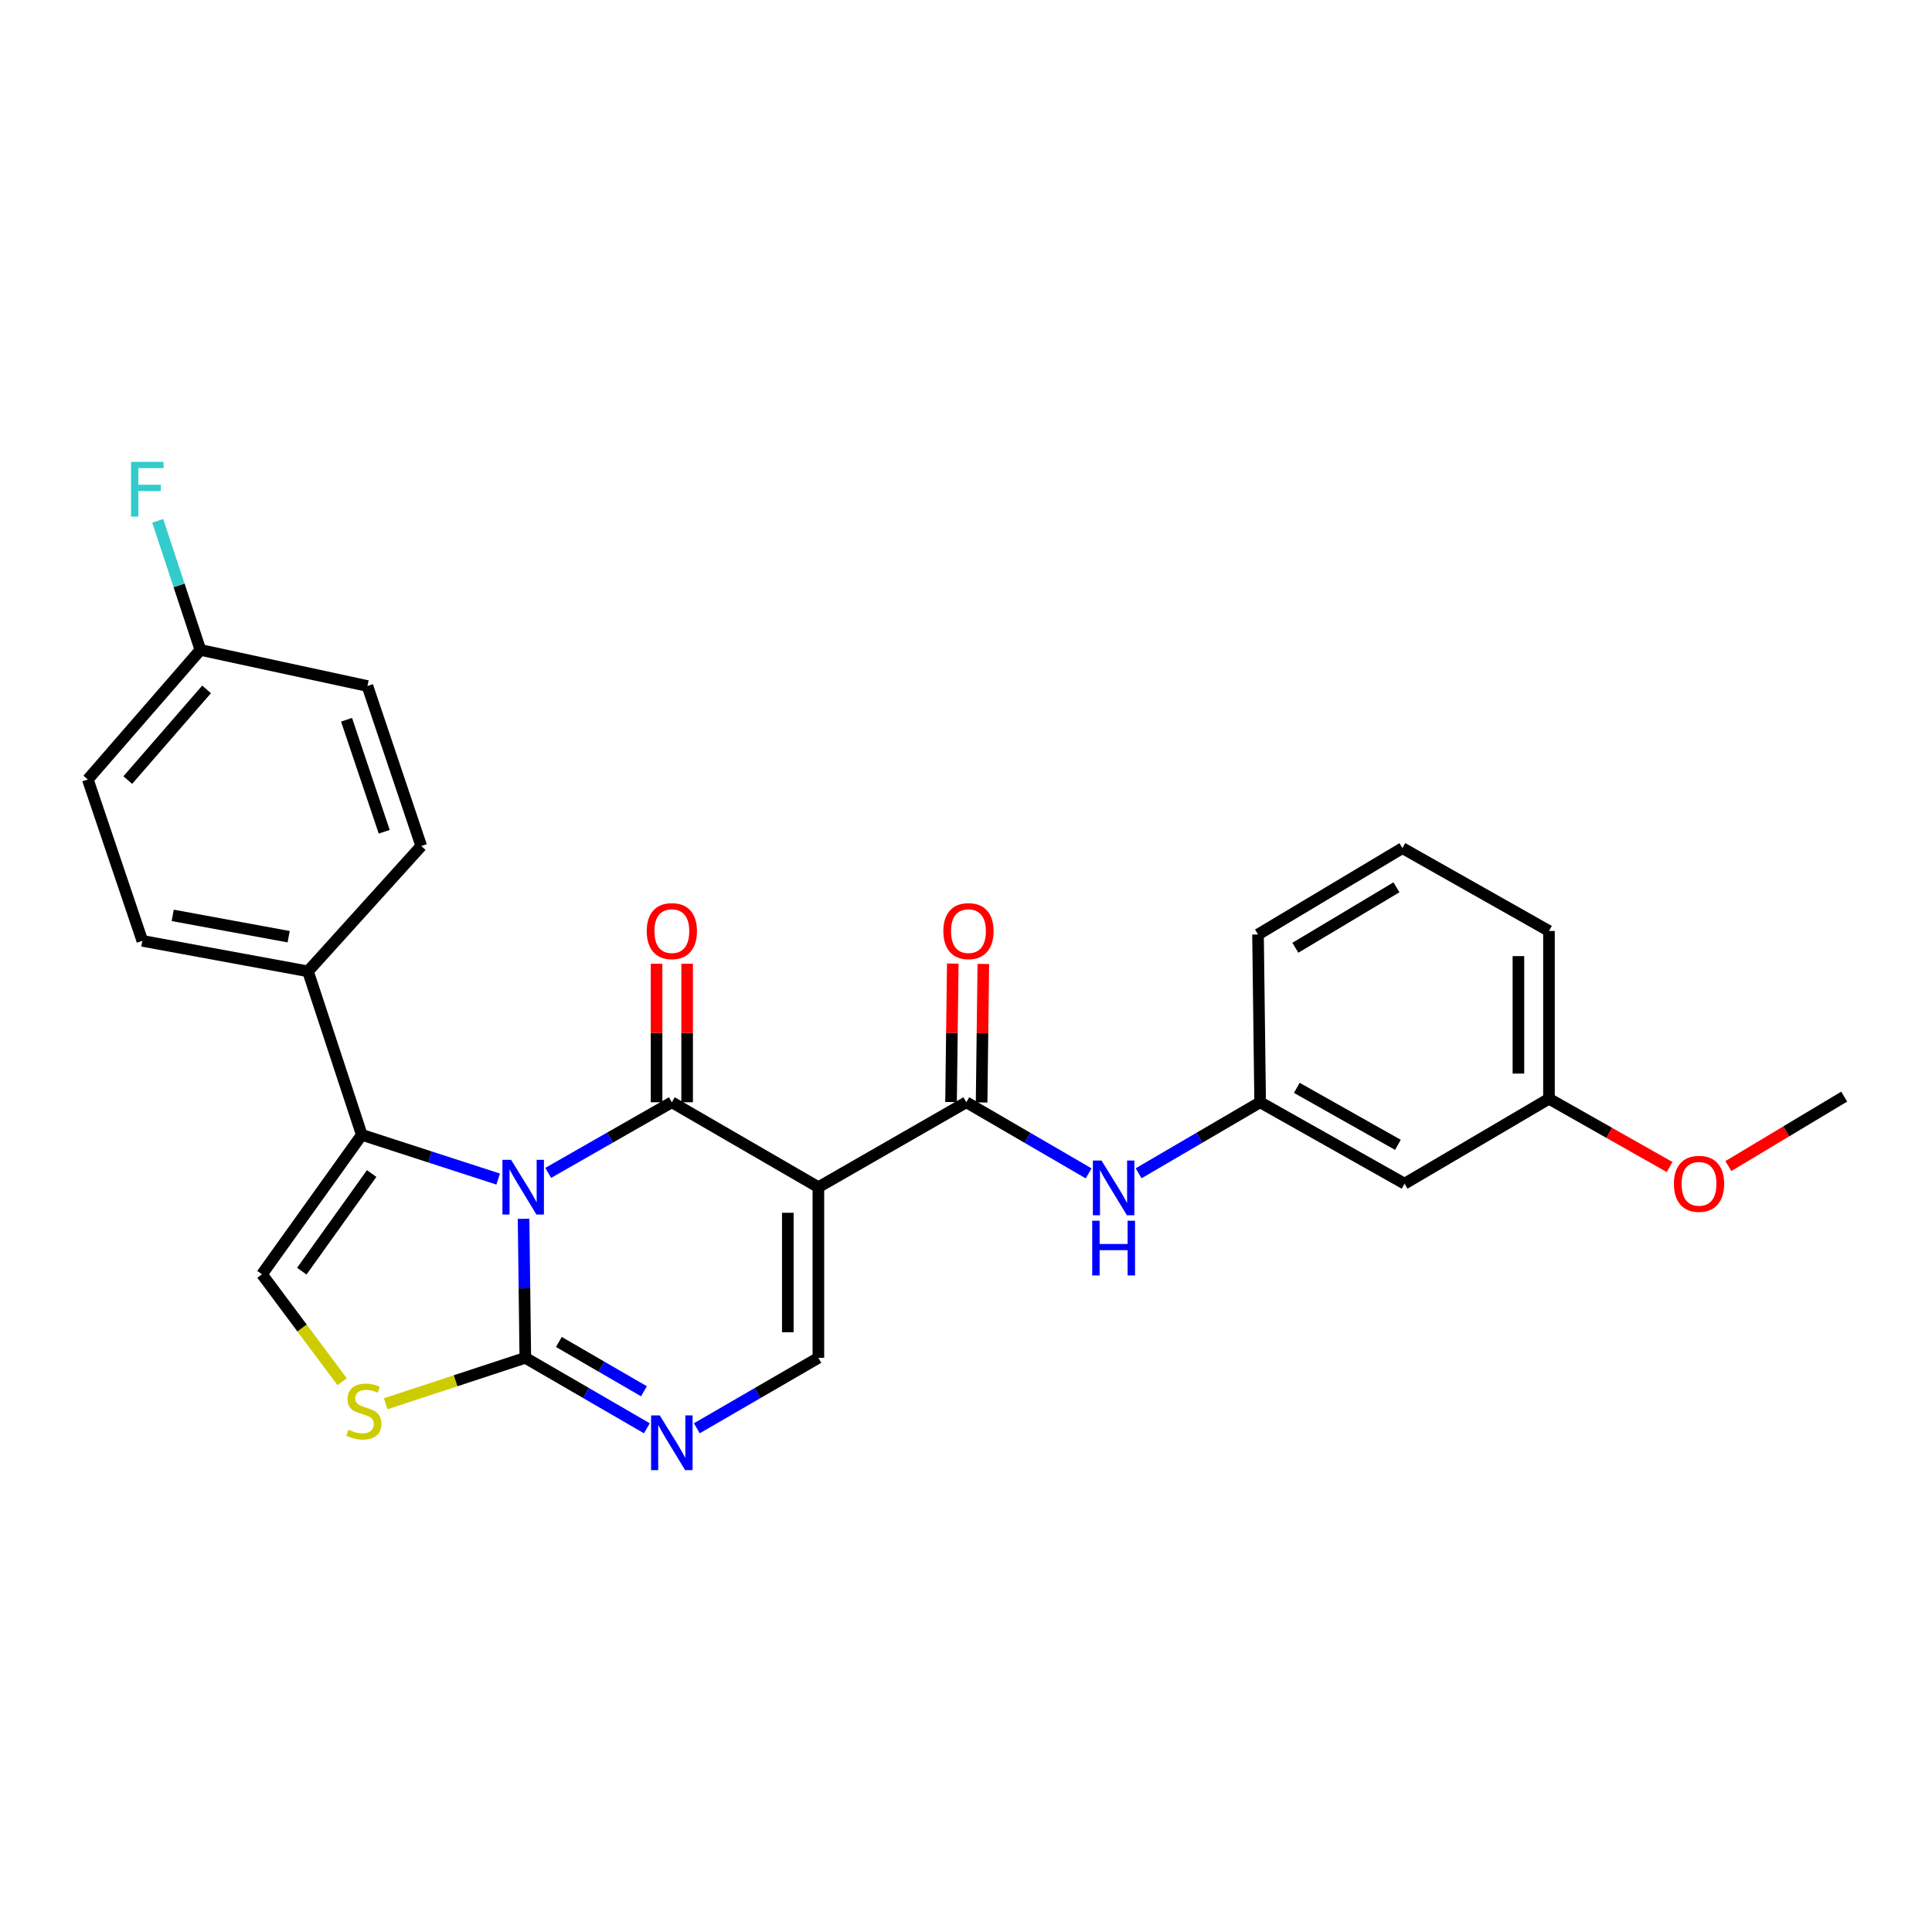 <?xml version='1.0' encoding='iso-8859-1'?>
<svg version='1.1' baseProfile='full'
              xmlns='http://www.w3.org/2000/svg'
                      xmlns:rdkit='http://www.rdkit.org/xml'
                      xmlns:xlink='http://www.w3.org/1999/xlink'
                  xml:space='preserve'
width='1000px' height='1000px' viewBox='0 0 1000 1000'>
<!-- END OF HEADER -->
<rect style='opacity:1.0;fill:#FFFFFF;stroke:none' width='1000' height='1000' x='0' y='0'> </rect>
<path class='bond-0' d='M 283.75,607.084 L 315.748,588.807' style='fill:none;fill-rule:evenodd;stroke:#0000FF;stroke-width:6px;stroke-linecap:butt;stroke-linejoin:miter;stroke-opacity:1' />
<path class='bond-0' d='M 315.748,588.807 L 347.747,570.529' style='fill:none;fill-rule:evenodd;stroke:#000000;stroke-width:6px;stroke-linecap:butt;stroke-linejoin:miter;stroke-opacity:1' />
<path class='bond-2' d='M 270.999,630.853 L 271.45,666.83' style='fill:none;fill-rule:evenodd;stroke:#0000FF;stroke-width:6px;stroke-linecap:butt;stroke-linejoin:miter;stroke-opacity:1' />
<path class='bond-2' d='M 271.45,666.83 L 271.901,702.808' style='fill:none;fill-rule:evenodd;stroke:#000000;stroke-width:6px;stroke-linecap:butt;stroke-linejoin:miter;stroke-opacity:1' />
<path class='bond-3' d='M 257.858,610.288 L 222.559,598.836' style='fill:none;fill-rule:evenodd;stroke:#0000FF;stroke-width:6px;stroke-linecap:butt;stroke-linejoin:miter;stroke-opacity:1' />
<path class='bond-3' d='M 222.559,598.836 L 187.259,587.384' style='fill:none;fill-rule:evenodd;stroke:#000000;stroke-width:6px;stroke-linecap:butt;stroke-linejoin:miter;stroke-opacity:1' />
<path class='bond-1' d='M 347.747,570.529 L 423.592,614.484' style='fill:none;fill-rule:evenodd;stroke:#000000;stroke-width:6px;stroke-linecap:butt;stroke-linejoin:miter;stroke-opacity:1' />
<path class='bond-11' d='M 355.655,570.529 L 355.655,534.684' style='fill:none;fill-rule:evenodd;stroke:#000000;stroke-width:6px;stroke-linecap:butt;stroke-linejoin:miter;stroke-opacity:1' />
<path class='bond-11' d='M 355.655,534.684 L 355.655,498.839' style='fill:none;fill-rule:evenodd;stroke:#FF0000;stroke-width:6px;stroke-linecap:butt;stroke-linejoin:miter;stroke-opacity:1' />
<path class='bond-11' d='M 339.838,570.529 L 339.838,534.684' style='fill:none;fill-rule:evenodd;stroke:#000000;stroke-width:6px;stroke-linecap:butt;stroke-linejoin:miter;stroke-opacity:1' />
<path class='bond-11' d='M 339.838,534.684 L 339.838,498.839' style='fill:none;fill-rule:evenodd;stroke:#FF0000;stroke-width:6px;stroke-linecap:butt;stroke-linejoin:miter;stroke-opacity:1' />
<path class='bond-5' d='M 423.592,614.484 L 500.167,570.529' style='fill:none;fill-rule:evenodd;stroke:#000000;stroke-width:6px;stroke-linecap:butt;stroke-linejoin:miter;stroke-opacity:1' />
<path class='bond-28' d='M 423.592,614.484 L 423.592,702.808' style='fill:none;fill-rule:evenodd;stroke:#000000;stroke-width:6px;stroke-linecap:butt;stroke-linejoin:miter;stroke-opacity:1' />
<path class='bond-28' d='M 407.775,627.733 L 407.775,689.56' style='fill:none;fill-rule:evenodd;stroke:#000000;stroke-width:6px;stroke-linecap:butt;stroke-linejoin:miter;stroke-opacity:1' />
<path class='bond-4' d='M 271.901,702.808 L 303.358,721.042' style='fill:none;fill-rule:evenodd;stroke:#000000;stroke-width:6px;stroke-linecap:butt;stroke-linejoin:miter;stroke-opacity:1' />
<path class='bond-4' d='M 303.358,721.042 L 334.815,739.276' style='fill:none;fill-rule:evenodd;stroke:#0000FF;stroke-width:6px;stroke-linecap:butt;stroke-linejoin:miter;stroke-opacity:1' />
<path class='bond-4' d='M 289.271,694.594 L 311.291,707.358' style='fill:none;fill-rule:evenodd;stroke:#000000;stroke-width:6px;stroke-linecap:butt;stroke-linejoin:miter;stroke-opacity:1' />
<path class='bond-4' d='M 311.291,707.358 L 333.31,720.121' style='fill:none;fill-rule:evenodd;stroke:#0000FF;stroke-width:6px;stroke-linecap:butt;stroke-linejoin:miter;stroke-opacity:1' />
<path class='bond-7' d='M 271.901,702.808 L 235.769,714.696' style='fill:none;fill-rule:evenodd;stroke:#000000;stroke-width:6px;stroke-linecap:butt;stroke-linejoin:miter;stroke-opacity:1' />
<path class='bond-7' d='M 235.769,714.696 L 199.637,726.585' style='fill:none;fill-rule:evenodd;stroke:#CCCC00;stroke-width:6px;stroke-linecap:butt;stroke-linejoin:miter;stroke-opacity:1' />
<path class='bond-8' d='M 187.259,587.384 L 135.597,659.573' style='fill:none;fill-rule:evenodd;stroke:#000000;stroke-width:6px;stroke-linecap:butt;stroke-linejoin:miter;stroke-opacity:1' />
<path class='bond-8' d='M 192.373,607.417 L 156.21,657.95' style='fill:none;fill-rule:evenodd;stroke:#000000;stroke-width:6px;stroke-linecap:butt;stroke-linejoin:miter;stroke-opacity:1' />
<path class='bond-10' d='M 187.259,587.384 L 159.403,502.759' style='fill:none;fill-rule:evenodd;stroke:#000000;stroke-width:6px;stroke-linecap:butt;stroke-linejoin:miter;stroke-opacity:1' />
<path class='bond-6' d='M 360.678,739.276 L 392.135,721.042' style='fill:none;fill-rule:evenodd;stroke:#0000FF;stroke-width:6px;stroke-linecap:butt;stroke-linejoin:miter;stroke-opacity:1' />
<path class='bond-6' d='M 392.135,721.042 L 423.592,702.808' style='fill:none;fill-rule:evenodd;stroke:#000000;stroke-width:6px;stroke-linecap:butt;stroke-linejoin:miter;stroke-opacity:1' />
<path class='bond-9' d='M 500.167,570.529 L 531.815,588.928' style='fill:none;fill-rule:evenodd;stroke:#000000;stroke-width:6px;stroke-linecap:butt;stroke-linejoin:miter;stroke-opacity:1' />
<path class='bond-9' d='M 531.815,588.928 L 563.463,607.328' style='fill:none;fill-rule:evenodd;stroke:#0000FF;stroke-width:6px;stroke-linecap:butt;stroke-linejoin:miter;stroke-opacity:1' />
<path class='bond-12' d='M 508.075,570.628 L 508.523,534.783' style='fill:none;fill-rule:evenodd;stroke:#000000;stroke-width:6px;stroke-linecap:butt;stroke-linejoin:miter;stroke-opacity:1' />
<path class='bond-12' d='M 508.523,534.783 L 508.97,498.938' style='fill:none;fill-rule:evenodd;stroke:#FF0000;stroke-width:6px;stroke-linecap:butt;stroke-linejoin:miter;stroke-opacity:1' />
<path class='bond-12' d='M 492.259,570.43 L 492.706,534.585' style='fill:none;fill-rule:evenodd;stroke:#000000;stroke-width:6px;stroke-linecap:butt;stroke-linejoin:miter;stroke-opacity:1' />
<path class='bond-12' d='M 492.706,534.585 L 493.154,498.741' style='fill:none;fill-rule:evenodd;stroke:#FF0000;stroke-width:6px;stroke-linecap:butt;stroke-linejoin:miter;stroke-opacity:1' />
<path class='bond-27' d='M 177.072,715.168 L 156.335,687.37' style='fill:none;fill-rule:evenodd;stroke:#CCCC00;stroke-width:6px;stroke-linecap:butt;stroke-linejoin:miter;stroke-opacity:1' />
<path class='bond-27' d='M 156.335,687.37 L 135.597,659.573' style='fill:none;fill-rule:evenodd;stroke:#000000;stroke-width:6px;stroke-linecap:butt;stroke-linejoin:miter;stroke-opacity:1' />
<path class='bond-13' d='M 589.344,607.293 L 620.794,588.911' style='fill:none;fill-rule:evenodd;stroke:#0000FF;stroke-width:6px;stroke-linecap:butt;stroke-linejoin:miter;stroke-opacity:1' />
<path class='bond-13' d='M 620.794,588.911 L 652.245,570.529' style='fill:none;fill-rule:evenodd;stroke:#000000;stroke-width:6px;stroke-linecap:butt;stroke-linejoin:miter;stroke-opacity:1' />
<path class='bond-15' d='M 159.403,502.759 L 73.671,486.986' style='fill:none;fill-rule:evenodd;stroke:#000000;stroke-width:6px;stroke-linecap:butt;stroke-linejoin:miter;stroke-opacity:1' />
<path class='bond-15' d='M 149.405,484.837 L 89.393,473.795' style='fill:none;fill-rule:evenodd;stroke:#000000;stroke-width:6px;stroke-linecap:butt;stroke-linejoin:miter;stroke-opacity:1' />
<path class='bond-16' d='M 159.403,502.759 L 218.042,437.898' style='fill:none;fill-rule:evenodd;stroke:#000000;stroke-width:6px;stroke-linecap:butt;stroke-linejoin:miter;stroke-opacity:1' />
<path class='bond-14' d='M 652.245,570.529 L 727,612.665' style='fill:none;fill-rule:evenodd;stroke:#000000;stroke-width:6px;stroke-linecap:butt;stroke-linejoin:miter;stroke-opacity:1' />
<path class='bond-14' d='M 671.225,563.07 L 723.554,592.565' style='fill:none;fill-rule:evenodd;stroke:#000000;stroke-width:6px;stroke-linecap:butt;stroke-linejoin:miter;stroke-opacity:1' />
<path class='bond-24' d='M 652.245,570.529 L 651.146,483.69' style='fill:none;fill-rule:evenodd;stroke:#000000;stroke-width:6px;stroke-linecap:butt;stroke-linejoin:miter;stroke-opacity:1' />
<path class='bond-18' d='M 727,612.665 L 801.747,568.71' style='fill:none;fill-rule:evenodd;stroke:#000000;stroke-width:6px;stroke-linecap:butt;stroke-linejoin:miter;stroke-opacity:1' />
<path class='bond-19' d='M 73.671,486.986 L 45.455,403.451' style='fill:none;fill-rule:evenodd;stroke:#000000;stroke-width:6px;stroke-linecap:butt;stroke-linejoin:miter;stroke-opacity:1' />
<path class='bond-20' d='M 218.042,437.898 L 190.186,355.084' style='fill:none;fill-rule:evenodd;stroke:#000000;stroke-width:6px;stroke-linecap:butt;stroke-linejoin:miter;stroke-opacity:1' />
<path class='bond-20' d='M 198.872,430.519 L 179.372,372.549' style='fill:none;fill-rule:evenodd;stroke:#000000;stroke-width:6px;stroke-linecap:butt;stroke-linejoin:miter;stroke-opacity:1' />
<path class='bond-17' d='M 103.725,336.393 L 190.186,355.084' style='fill:none;fill-rule:evenodd;stroke:#000000;stroke-width:6px;stroke-linecap:butt;stroke-linejoin:miter;stroke-opacity:1' />
<path class='bond-21' d='M 103.725,336.393 L 92.683,302.985' style='fill:none;fill-rule:evenodd;stroke:#000000;stroke-width:6px;stroke-linecap:butt;stroke-linejoin:miter;stroke-opacity:1' />
<path class='bond-21' d='M 92.683,302.985 L 81.641,269.577' style='fill:none;fill-rule:evenodd;stroke:#33CCCC;stroke-width:6px;stroke-linecap:butt;stroke-linejoin:miter;stroke-opacity:1' />
<path class='bond-29' d='M 103.725,336.393 L 45.455,403.451' style='fill:none;fill-rule:evenodd;stroke:#000000;stroke-width:6px;stroke-linecap:butt;stroke-linejoin:miter;stroke-opacity:1' />
<path class='bond-29' d='M 106.924,356.827 L 66.135,403.767' style='fill:none;fill-rule:evenodd;stroke:#000000;stroke-width:6px;stroke-linecap:butt;stroke-linejoin:miter;stroke-opacity:1' />
<path class='bond-22' d='M 801.747,568.71 L 832.964,586.378' style='fill:none;fill-rule:evenodd;stroke:#000000;stroke-width:6px;stroke-linecap:butt;stroke-linejoin:miter;stroke-opacity:1' />
<path class='bond-22' d='M 832.964,586.378 L 864.181,604.045' style='fill:none;fill-rule:evenodd;stroke:#FF0000;stroke-width:6px;stroke-linecap:butt;stroke-linejoin:miter;stroke-opacity:1' />
<path class='bond-30' d='M 801.747,568.71 L 801.747,481.862' style='fill:none;fill-rule:evenodd;stroke:#000000;stroke-width:6px;stroke-linecap:butt;stroke-linejoin:miter;stroke-opacity:1' />
<path class='bond-30' d='M 785.93,555.683 L 785.93,494.89' style='fill:none;fill-rule:evenodd;stroke:#000000;stroke-width:6px;stroke-linecap:butt;stroke-linejoin:miter;stroke-opacity:1' />
<path class='bond-26' d='M 894.602,603.555 L 924.574,585.579' style='fill:none;fill-rule:evenodd;stroke:#FF0000;stroke-width:6px;stroke-linecap:butt;stroke-linejoin:miter;stroke-opacity:1' />
<path class='bond-26' d='M 924.574,585.579 L 954.545,567.603' style='fill:none;fill-rule:evenodd;stroke:#000000;stroke-width:6px;stroke-linecap:butt;stroke-linejoin:miter;stroke-opacity:1' />
<path class='bond-23' d='M 725.893,438.988 L 651.146,483.69' style='fill:none;fill-rule:evenodd;stroke:#000000;stroke-width:6px;stroke-linecap:butt;stroke-linejoin:miter;stroke-opacity:1' />
<path class='bond-23' d='M 722.8,459.268 L 670.477,490.56' style='fill:none;fill-rule:evenodd;stroke:#000000;stroke-width:6px;stroke-linecap:butt;stroke-linejoin:miter;stroke-opacity:1' />
<path class='bond-25' d='M 725.893,438.988 L 801.747,481.862' style='fill:none;fill-rule:evenodd;stroke:#000000;stroke-width:6px;stroke-linecap:butt;stroke-linejoin:miter;stroke-opacity:1' />
<path  class='atom-0' d='M 264.534 600.324
L 273.814 615.324
Q 274.734 616.804, 276.214 619.484
Q 277.694 622.164, 277.774 622.324
L 277.774 600.324
L 281.534 600.324
L 281.534 628.644
L 277.654 628.644
L 267.694 612.244
Q 266.534 610.324, 265.294 608.124
Q 264.094 605.924, 263.734 605.244
L 263.734 628.644
L 260.054 628.644
L 260.054 600.324
L 264.534 600.324
' fill='#0000FF'/>
<path  class='atom-5' d='M 341.487 732.612
L 350.767 747.612
Q 351.687 749.092, 353.167 751.772
Q 354.647 754.452, 354.727 754.612
L 354.727 732.612
L 358.487 732.612
L 358.487 760.932
L 354.607 760.932
L 344.647 744.532
Q 343.487 742.612, 342.247 740.412
Q 341.047 738.212, 340.687 737.532
L 340.687 760.932
L 337.007 760.932
L 337.007 732.612
L 341.487 732.612
' fill='#0000FF'/>
<path  class='atom-8' d='M 180.358 740.016
Q 180.678 740.136, 181.998 740.696
Q 183.318 741.256, 184.758 741.616
Q 186.238 741.936, 187.678 741.936
Q 190.358 741.936, 191.918 740.656
Q 193.478 739.336, 193.478 737.056
Q 193.478 735.496, 192.678 734.536
Q 191.918 733.576, 190.718 733.056
Q 189.518 732.536, 187.518 731.936
Q 184.998 731.176, 183.478 730.456
Q 181.998 729.736, 180.918 728.216
Q 179.878 726.696, 179.878 724.136
Q 179.878 720.576, 182.278 718.376
Q 184.718 716.176, 189.518 716.176
Q 192.798 716.176, 196.518 717.736
L 195.598 720.816
Q 192.198 719.416, 189.638 719.416
Q 186.878 719.416, 185.358 720.576
Q 183.838 721.696, 183.878 723.656
Q 183.878 725.176, 184.638 726.096
Q 185.438 727.016, 186.558 727.536
Q 187.718 728.056, 189.638 728.656
Q 192.198 729.456, 193.718 730.256
Q 195.238 731.056, 196.318 732.696
Q 197.438 734.296, 197.438 737.056
Q 197.438 740.976, 194.798 743.096
Q 192.198 745.176, 187.838 745.176
Q 185.318 745.176, 183.398 744.616
Q 181.518 744.096, 179.278 743.176
L 180.358 740.016
' fill='#CCCC00'/>
<path  class='atom-10' d='M 570.148 600.693
L 579.428 615.693
Q 580.348 617.173, 581.828 619.853
Q 583.308 622.533, 583.388 622.693
L 583.388 600.693
L 587.148 600.693
L 587.148 629.013
L 583.268 629.013
L 573.308 612.613
Q 572.148 610.693, 570.908 608.493
Q 569.708 606.293, 569.348 605.613
L 569.348 629.013
L 565.668 629.013
L 565.668 600.693
L 570.148 600.693
' fill='#0000FF'/>
<path  class='atom-10' d='M 565.328 631.845
L 569.168 631.845
L 569.168 643.885
L 583.648 643.885
L 583.648 631.845
L 587.488 631.845
L 587.488 660.165
L 583.648 660.165
L 583.648 647.085
L 569.168 647.085
L 569.168 660.165
L 565.328 660.165
L 565.328 631.845
' fill='#0000FF'/>
<path  class='atom-12' d='M 334.747 481.942
Q 334.747 475.142, 338.107 471.342
Q 341.467 467.542, 347.747 467.542
Q 354.027 467.542, 357.387 471.342
Q 360.747 475.142, 360.747 481.942
Q 360.747 488.822, 357.347 492.742
Q 353.947 496.622, 347.747 496.622
Q 341.507 496.622, 338.107 492.742
Q 334.747 488.862, 334.747 481.942
M 347.747 493.422
Q 352.067 493.422, 354.387 490.542
Q 356.747 487.622, 356.747 481.942
Q 356.747 476.382, 354.387 473.582
Q 352.067 470.742, 347.747 470.742
Q 343.427 470.742, 341.067 473.542
Q 338.747 476.342, 338.747 481.942
Q 338.747 487.662, 341.067 490.542
Q 343.427 493.422, 347.747 493.422
' fill='#FF0000'/>
<path  class='atom-13' d='M 488.274 481.942
Q 488.274 475.142, 491.634 471.342
Q 494.994 467.542, 501.274 467.542
Q 507.554 467.542, 510.914 471.342
Q 514.274 475.142, 514.274 481.942
Q 514.274 488.822, 510.874 492.742
Q 507.474 496.622, 501.274 496.622
Q 495.034 496.622, 491.634 492.742
Q 488.274 488.862, 488.274 481.942
M 501.274 493.422
Q 505.594 493.422, 507.914 490.542
Q 510.274 487.622, 510.274 481.942
Q 510.274 476.382, 507.914 473.582
Q 505.594 470.742, 501.274 470.742
Q 496.954 470.742, 494.594 473.542
Q 492.274 476.342, 492.274 481.942
Q 492.274 487.662, 494.594 490.542
Q 496.954 493.422, 501.274 493.422
' fill='#FF0000'/>
<path  class='atom-22' d='M 67.817 239.068
L 84.657 239.068
L 84.657 242.308
L 71.617 242.308
L 71.617 250.908
L 83.217 250.908
L 83.217 254.188
L 71.617 254.188
L 71.617 267.388
L 67.817 267.388
L 67.817 239.068
' fill='#33CCCC'/>
<path  class='atom-23' d='M 866.412 612.745
Q 866.412 605.945, 869.772 602.145
Q 873.132 598.345, 879.412 598.345
Q 885.692 598.345, 889.052 602.145
Q 892.412 605.945, 892.412 612.745
Q 892.412 619.625, 889.012 623.545
Q 885.612 627.425, 879.412 627.425
Q 873.172 627.425, 869.772 623.545
Q 866.412 619.665, 866.412 612.745
M 879.412 624.225
Q 883.732 624.225, 886.052 621.345
Q 888.412 618.425, 888.412 612.745
Q 888.412 607.185, 886.052 604.385
Q 883.732 601.545, 879.412 601.545
Q 875.092 601.545, 872.732 604.345
Q 870.412 607.145, 870.412 612.745
Q 870.412 618.465, 872.732 621.345
Q 875.092 624.225, 879.412 624.225
' fill='#FF0000'/>
</svg>

